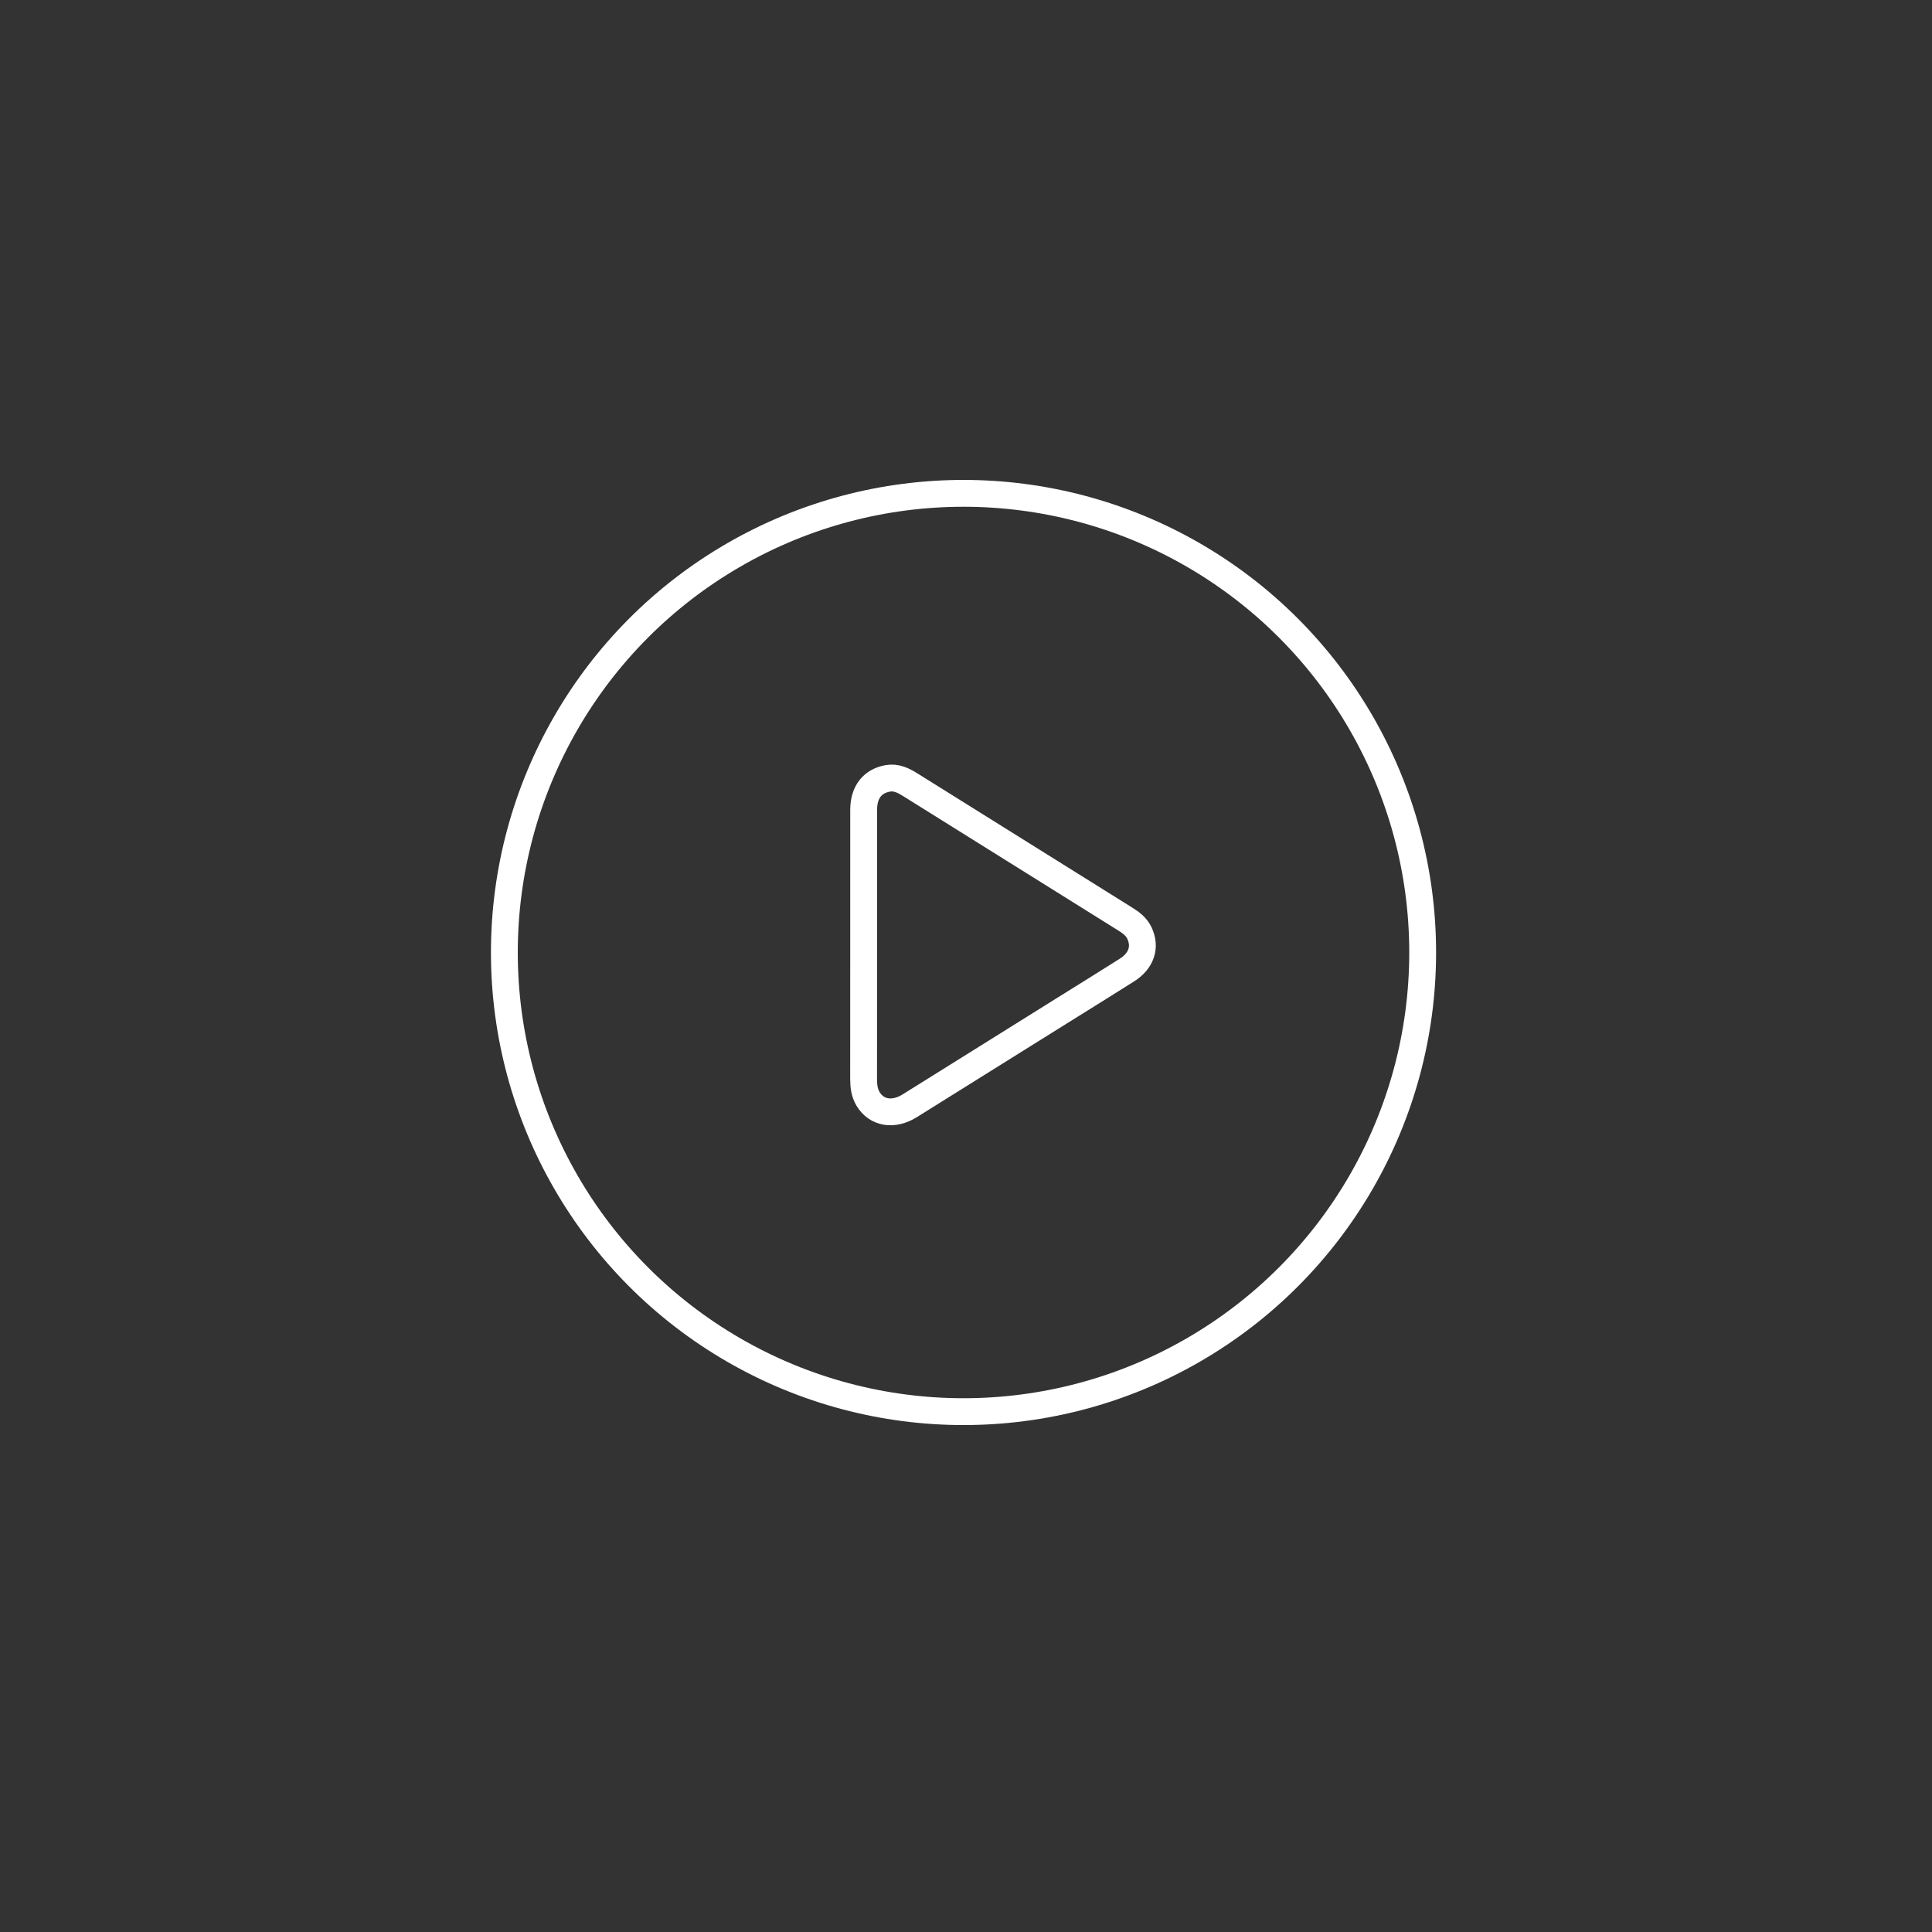 <?xml version="1.0" encoding="utf-8"?>
<!-- Generator: Adobe Illustrator 25.4.5, SVG Export Plug-In . SVG Version: 6.00 Build 0)  -->
<svg version="1.1" id="Play" xmlns="http://www.w3.org/2000/svg" xmlns:xlink="http://www.w3.org/1999/xlink" x="0px" y="0px"
	 viewBox="0 0 1080 1080" style="enable-background:new 0 0 1080 1080;" xml:space="preserve">
<rect x="0" y="0" width="1080" height="1080" fill="#333333" stroke="none"/>
<style type="text/css">
	.st0{fill:none;stroke:#fff;stroke-width:15;stroke-linecap:round;stroke-miterlimit:10;}
</style>
<g>
	<path class="st0" d="M482.78,528.12c0,25,0.02,49.99-0.02,74.99c-0.01,3.95,0.44,7.78,2.5,11.21c4.79,7.94,14.17,9.5,23.28,3.82
		c28.56-17.8,57.08-35.65,85.62-53.48c11.94-7.46,23.91-14.85,35.8-22.39c8.19-5.2,10.66-12.96,6.95-20.75
		c-1.69-3.54-4.63-5.73-7.82-7.72c-40.06-25.03-80.13-50.06-120.19-75.09c-3.9-2.43-7.9-4.47-12.72-3.58
		c-8.56,1.57-13.37,7.77-13.39,17.52C482.75,477.8,482.78,502.96,482.78,528.12z"/>
</g>
<circle class="st0" cx="538.61" cy="532.45" r="256.67"/>
</svg>
